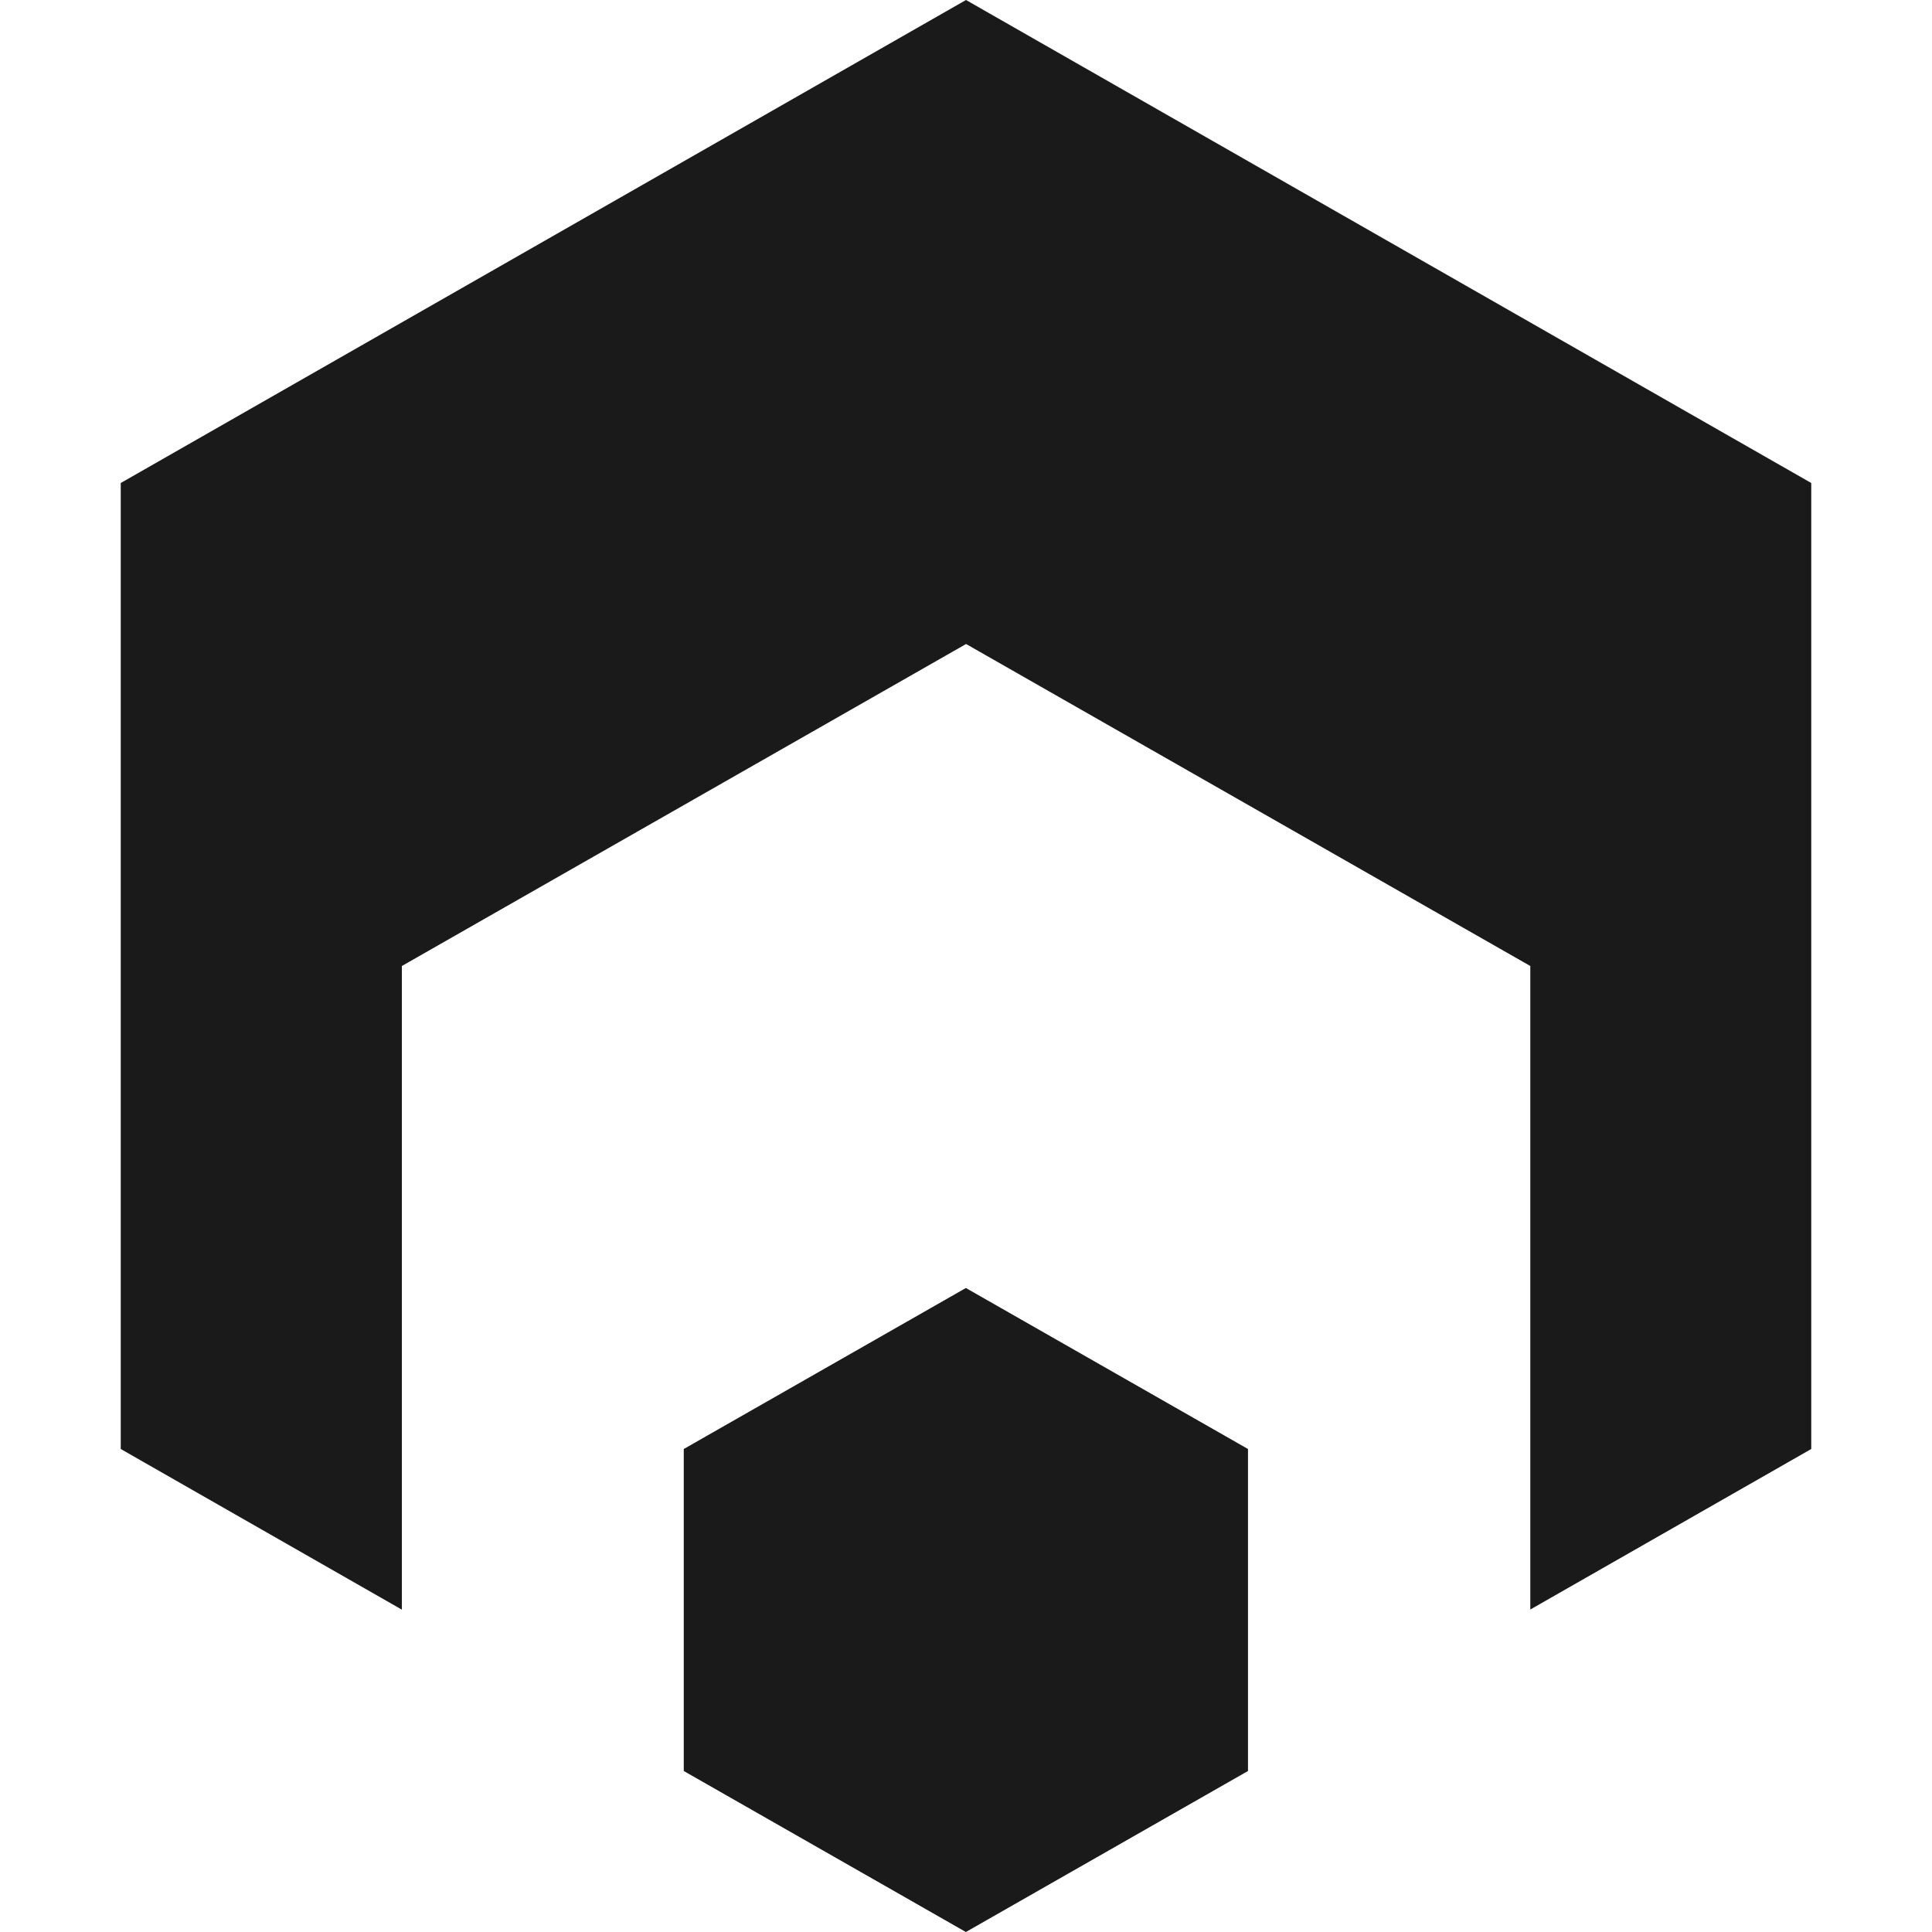 <svg width="48" height="48" viewBox="0 0 48 48" fill="none" xmlns="http://www.w3.org/2000/svg">
<g id="Icon">
<g id="Group">
<path id="Subtract" fill-rule="evenodd" clip-rule="evenodd" d="M45 12L24 0L3 12V36L9.984 39.991V24L24.002 16L38.02 24V39.988L45 36V12ZM24.001 47.999L22.34 47.051L24 48L24.001 47.999Z" fill="#1A1A1A"/>
<path id="Vector" d="M23.997 32L31.006 36V44L23.997 48L16.988 44V36L23.997 32Z" fill="#1A1A1A"/>
</g>
</g>
</svg>
